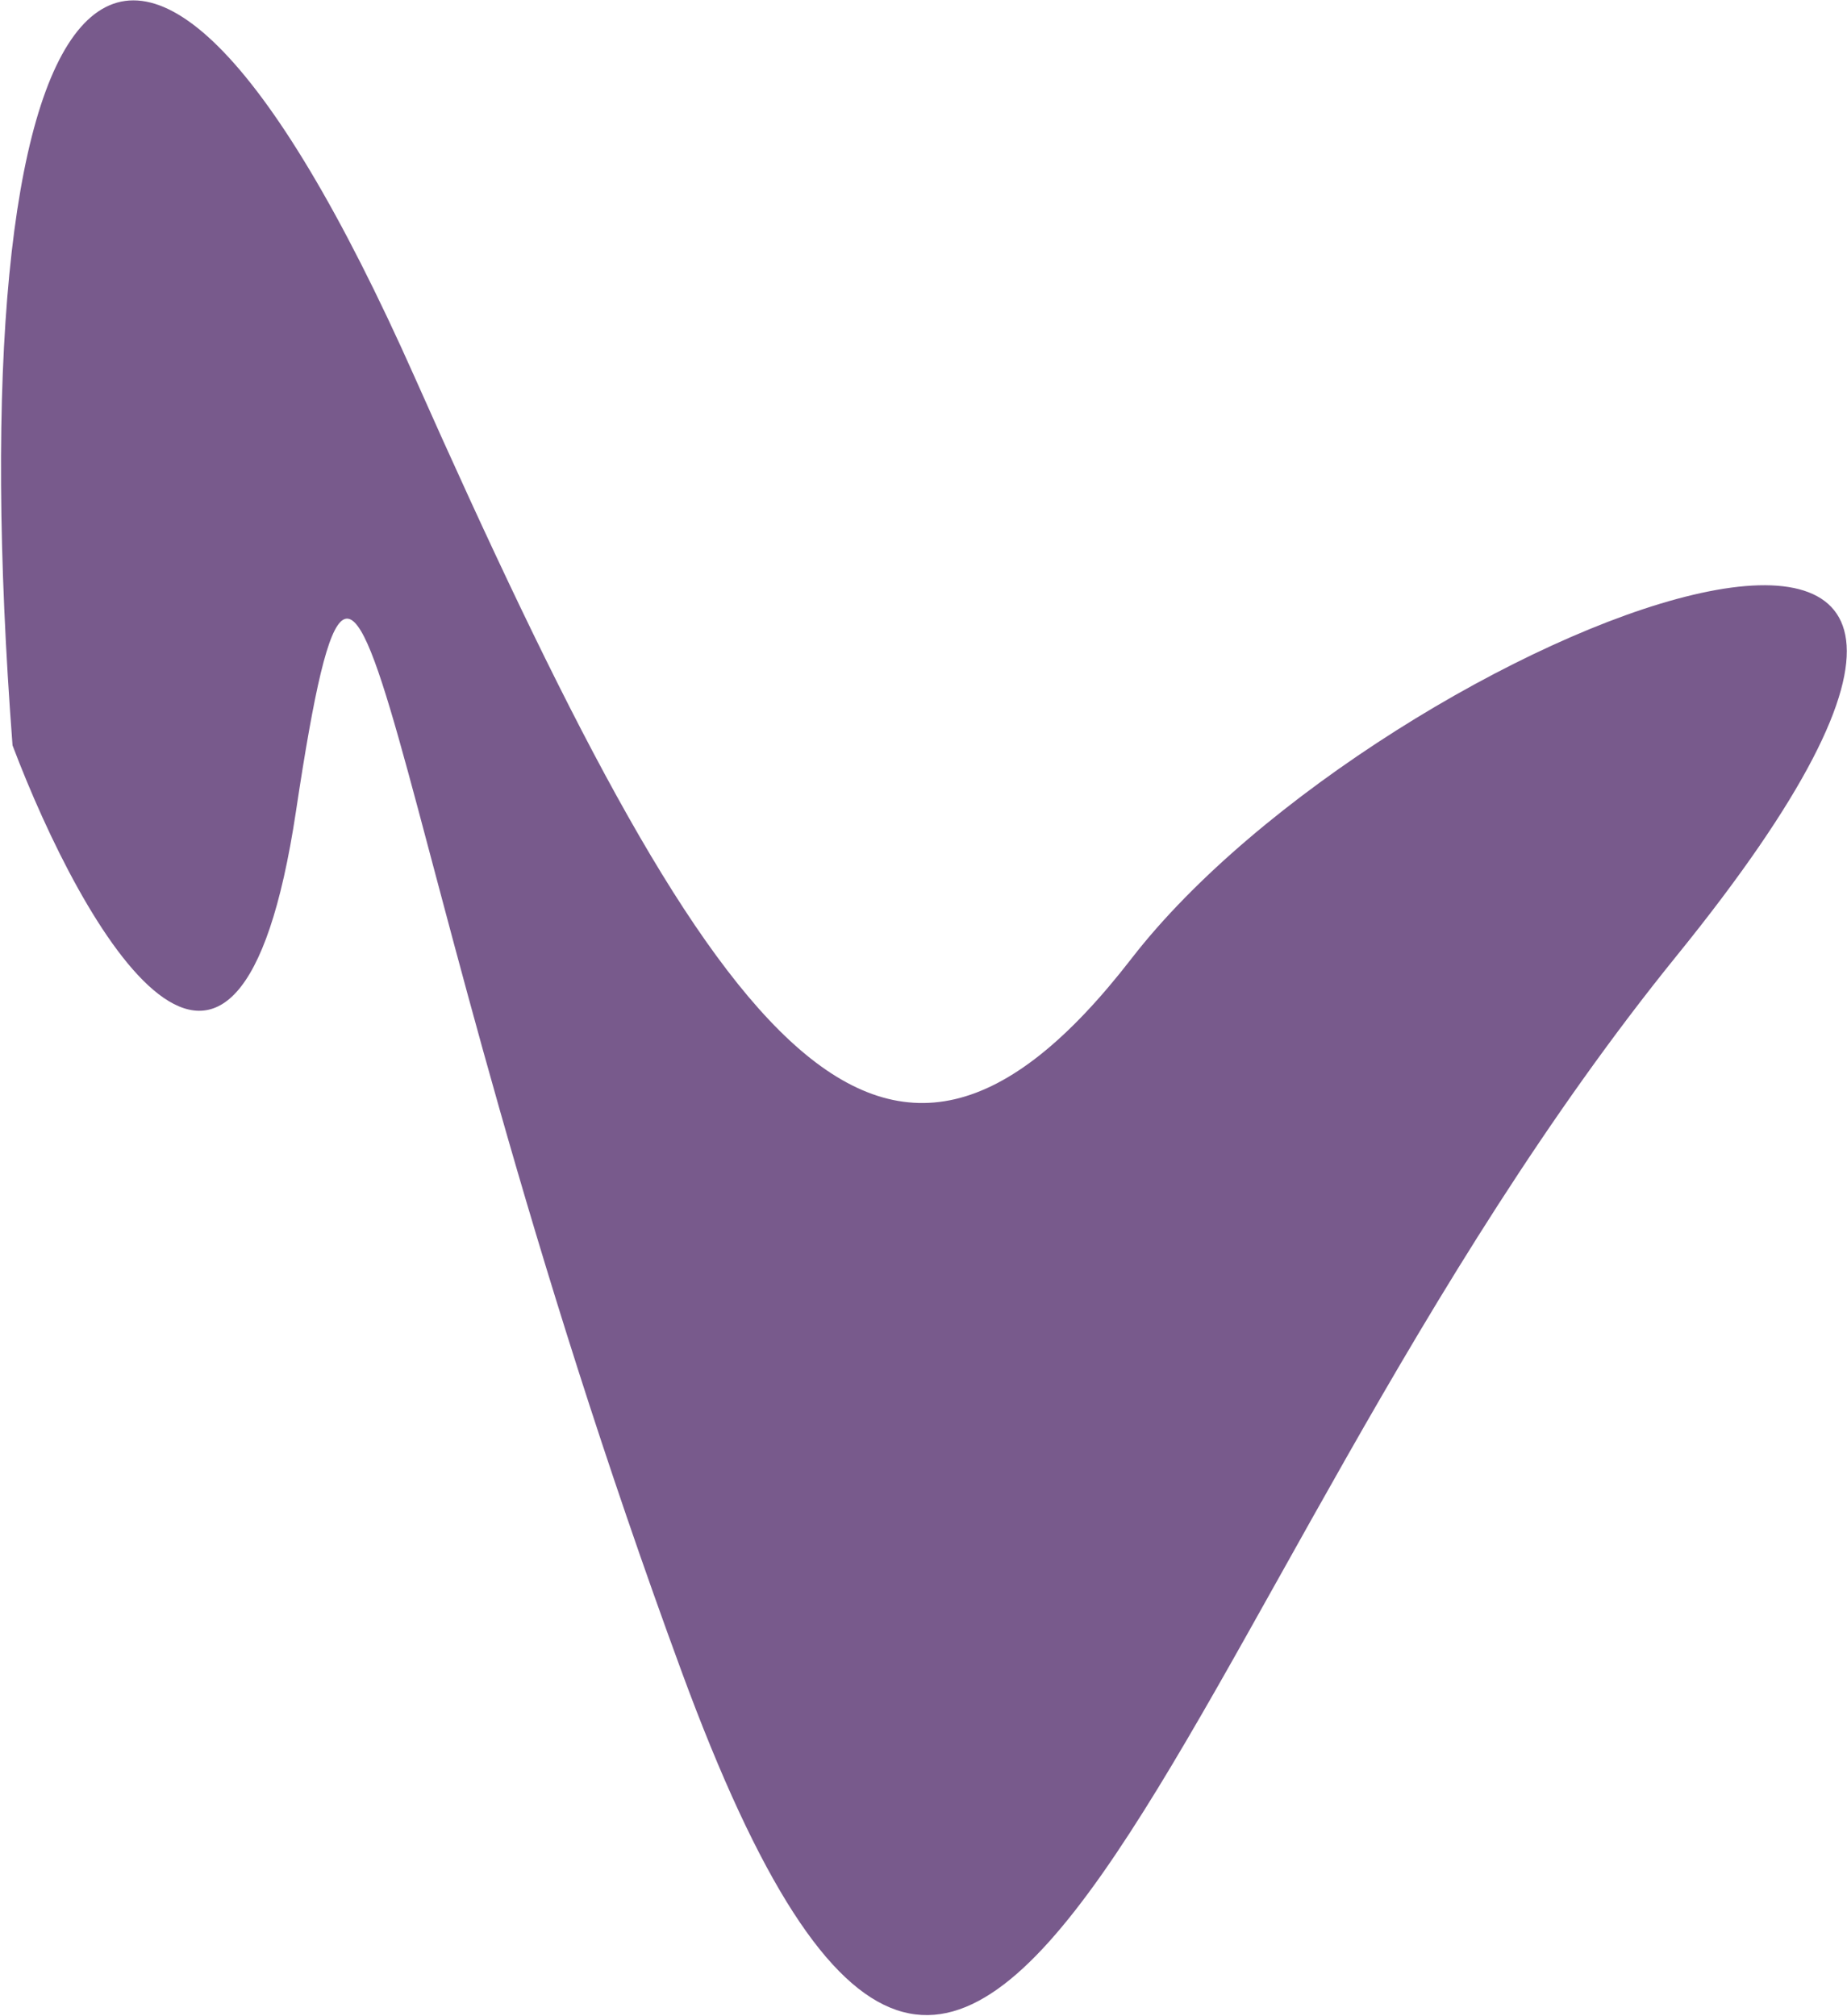 <?xml version="1.0" encoding="UTF-8"?> <svg xmlns="http://www.w3.org/2000/svg" width="1363" height="1488" viewBox="0 0 1363 1488" fill="none"><path d="M306.184 278.731C87.051 -214.266 -33.35 -8.406 9.254 550.108C60.898 686.42 175.031 886.99 218.411 598.767C272.634 238.489 271.501 603.877 503.045 1233.78C734.589 1863.68 854.019 1178.11 1237.35 705.315C1620.67 232.517 1020.95 467.041 834.976 707.456C648.999 947.871 525.317 771.727 306.184 278.731Z" fill="#785A8C"></path></svg> 